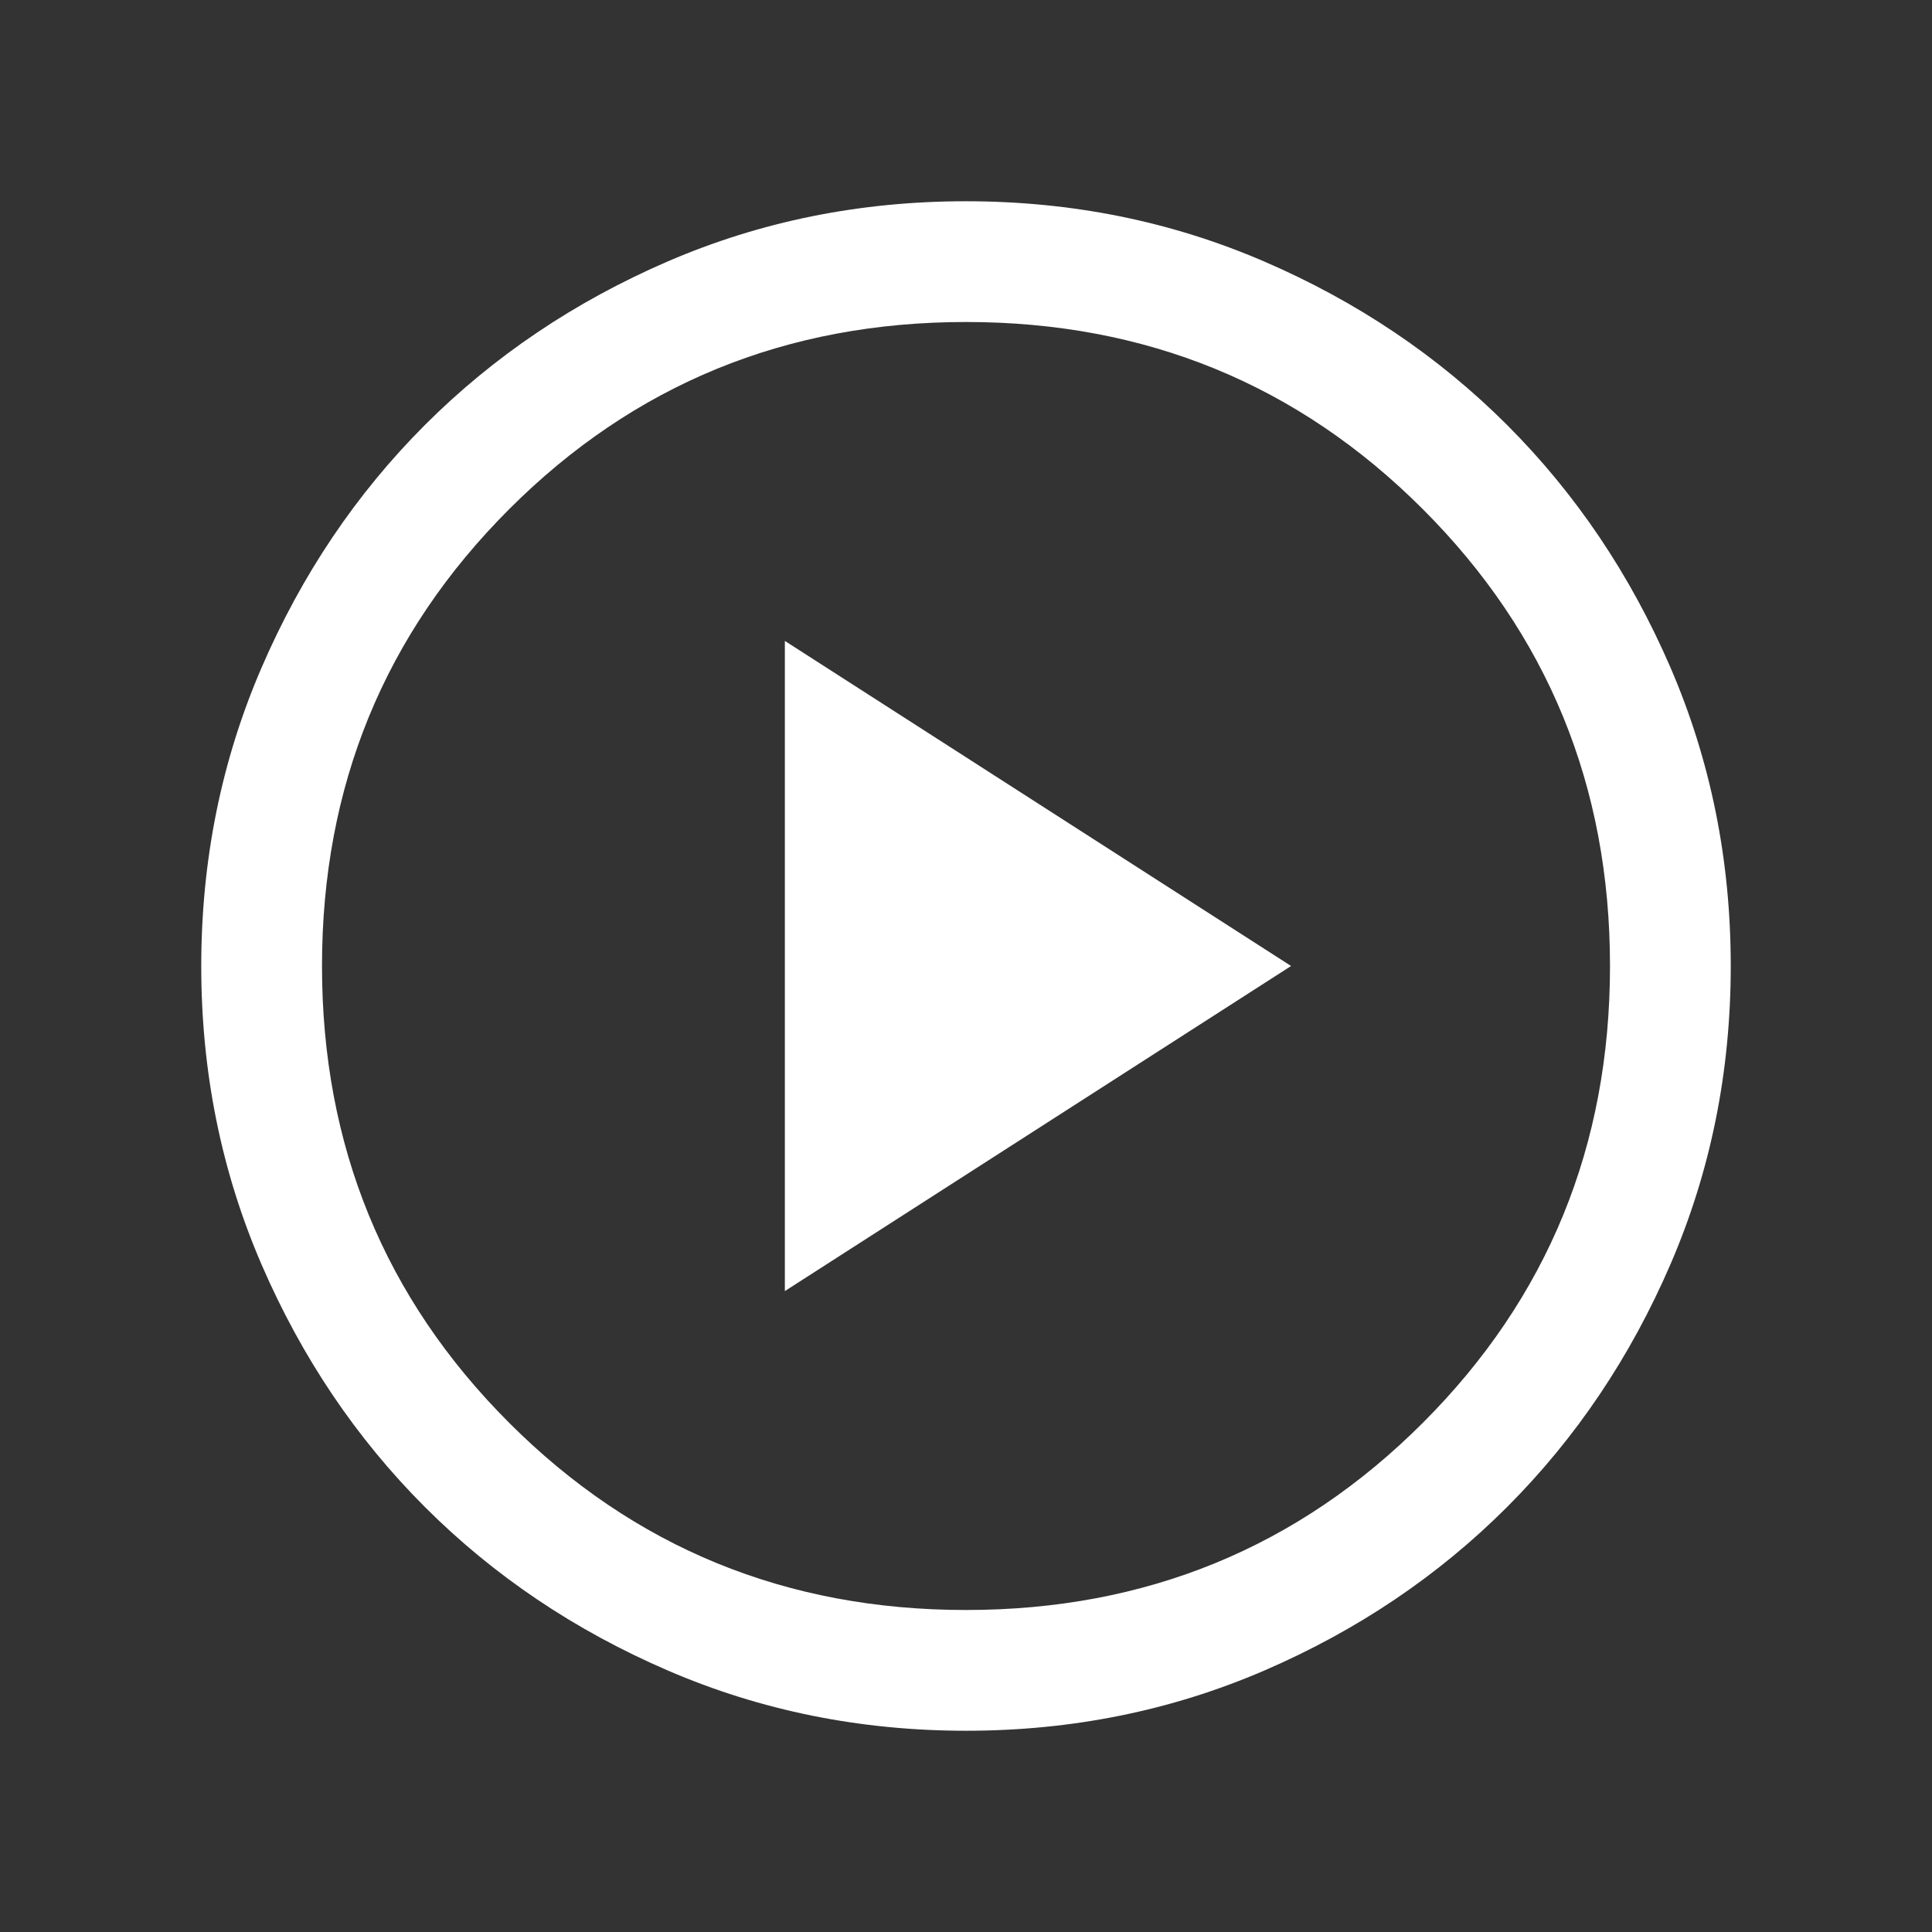 <svg width="42" height="42" viewBox="0 0 42 42" fill="none" xmlns="http://www.w3.org/2000/svg">
<rect x="0" y="0" width="42" height="42" fill="#333333" stroke="none"/>
<mask id="mask0_895_14743" style="mask-type:alpha" maskUnits="userSpaceOnUse" x="0" y="0" width="42" height="42">
<rect width="42" height="42" fill="#D9D9D9"/>
</mask>
<g mask="url(#mask0_895_14743)">
<path d="M17.062 28.067L28.067 21L17.062 13.933V28.067ZM21.003 37.625C18.704 37.625 16.542 37.189 14.519 36.316C12.496 35.443 10.736 34.259 9.239 32.763C7.743 31.267 6.558 29.508 5.684 27.485C4.811 25.463 4.375 23.302 4.375 21.003C4.375 18.704 4.811 16.542 5.684 14.519C6.557 12.496 7.741 10.736 9.237 9.239C10.733 7.743 12.492 6.558 14.514 5.684C16.537 4.811 18.698 4.375 20.997 4.375C23.296 4.375 25.458 4.811 27.481 5.684C29.504 6.557 31.264 7.741 32.761 9.237C34.257 10.733 35.442 12.492 36.316 14.514C37.188 16.537 37.625 18.698 37.625 20.997C37.625 23.296 37.189 25.458 36.316 27.481C35.443 29.504 34.259 31.264 32.763 32.761C31.267 34.257 29.508 35.442 27.485 36.316C25.463 37.188 23.302 37.625 21.003 37.625ZM21 35C24.908 35 28.219 33.644 30.931 30.931C33.644 28.219 35 24.908 35 21C35 17.092 33.644 13.781 30.931 11.069C28.219 8.356 24.908 7 21 7C17.092 7 13.781 8.356 11.069 11.069C8.356 13.781 7 17.092 7 21C7 24.908 8.356 28.219 11.069 30.931C13.781 33.644 17.092 35 21 35Z" fill="white"/>
</g>
</svg>
